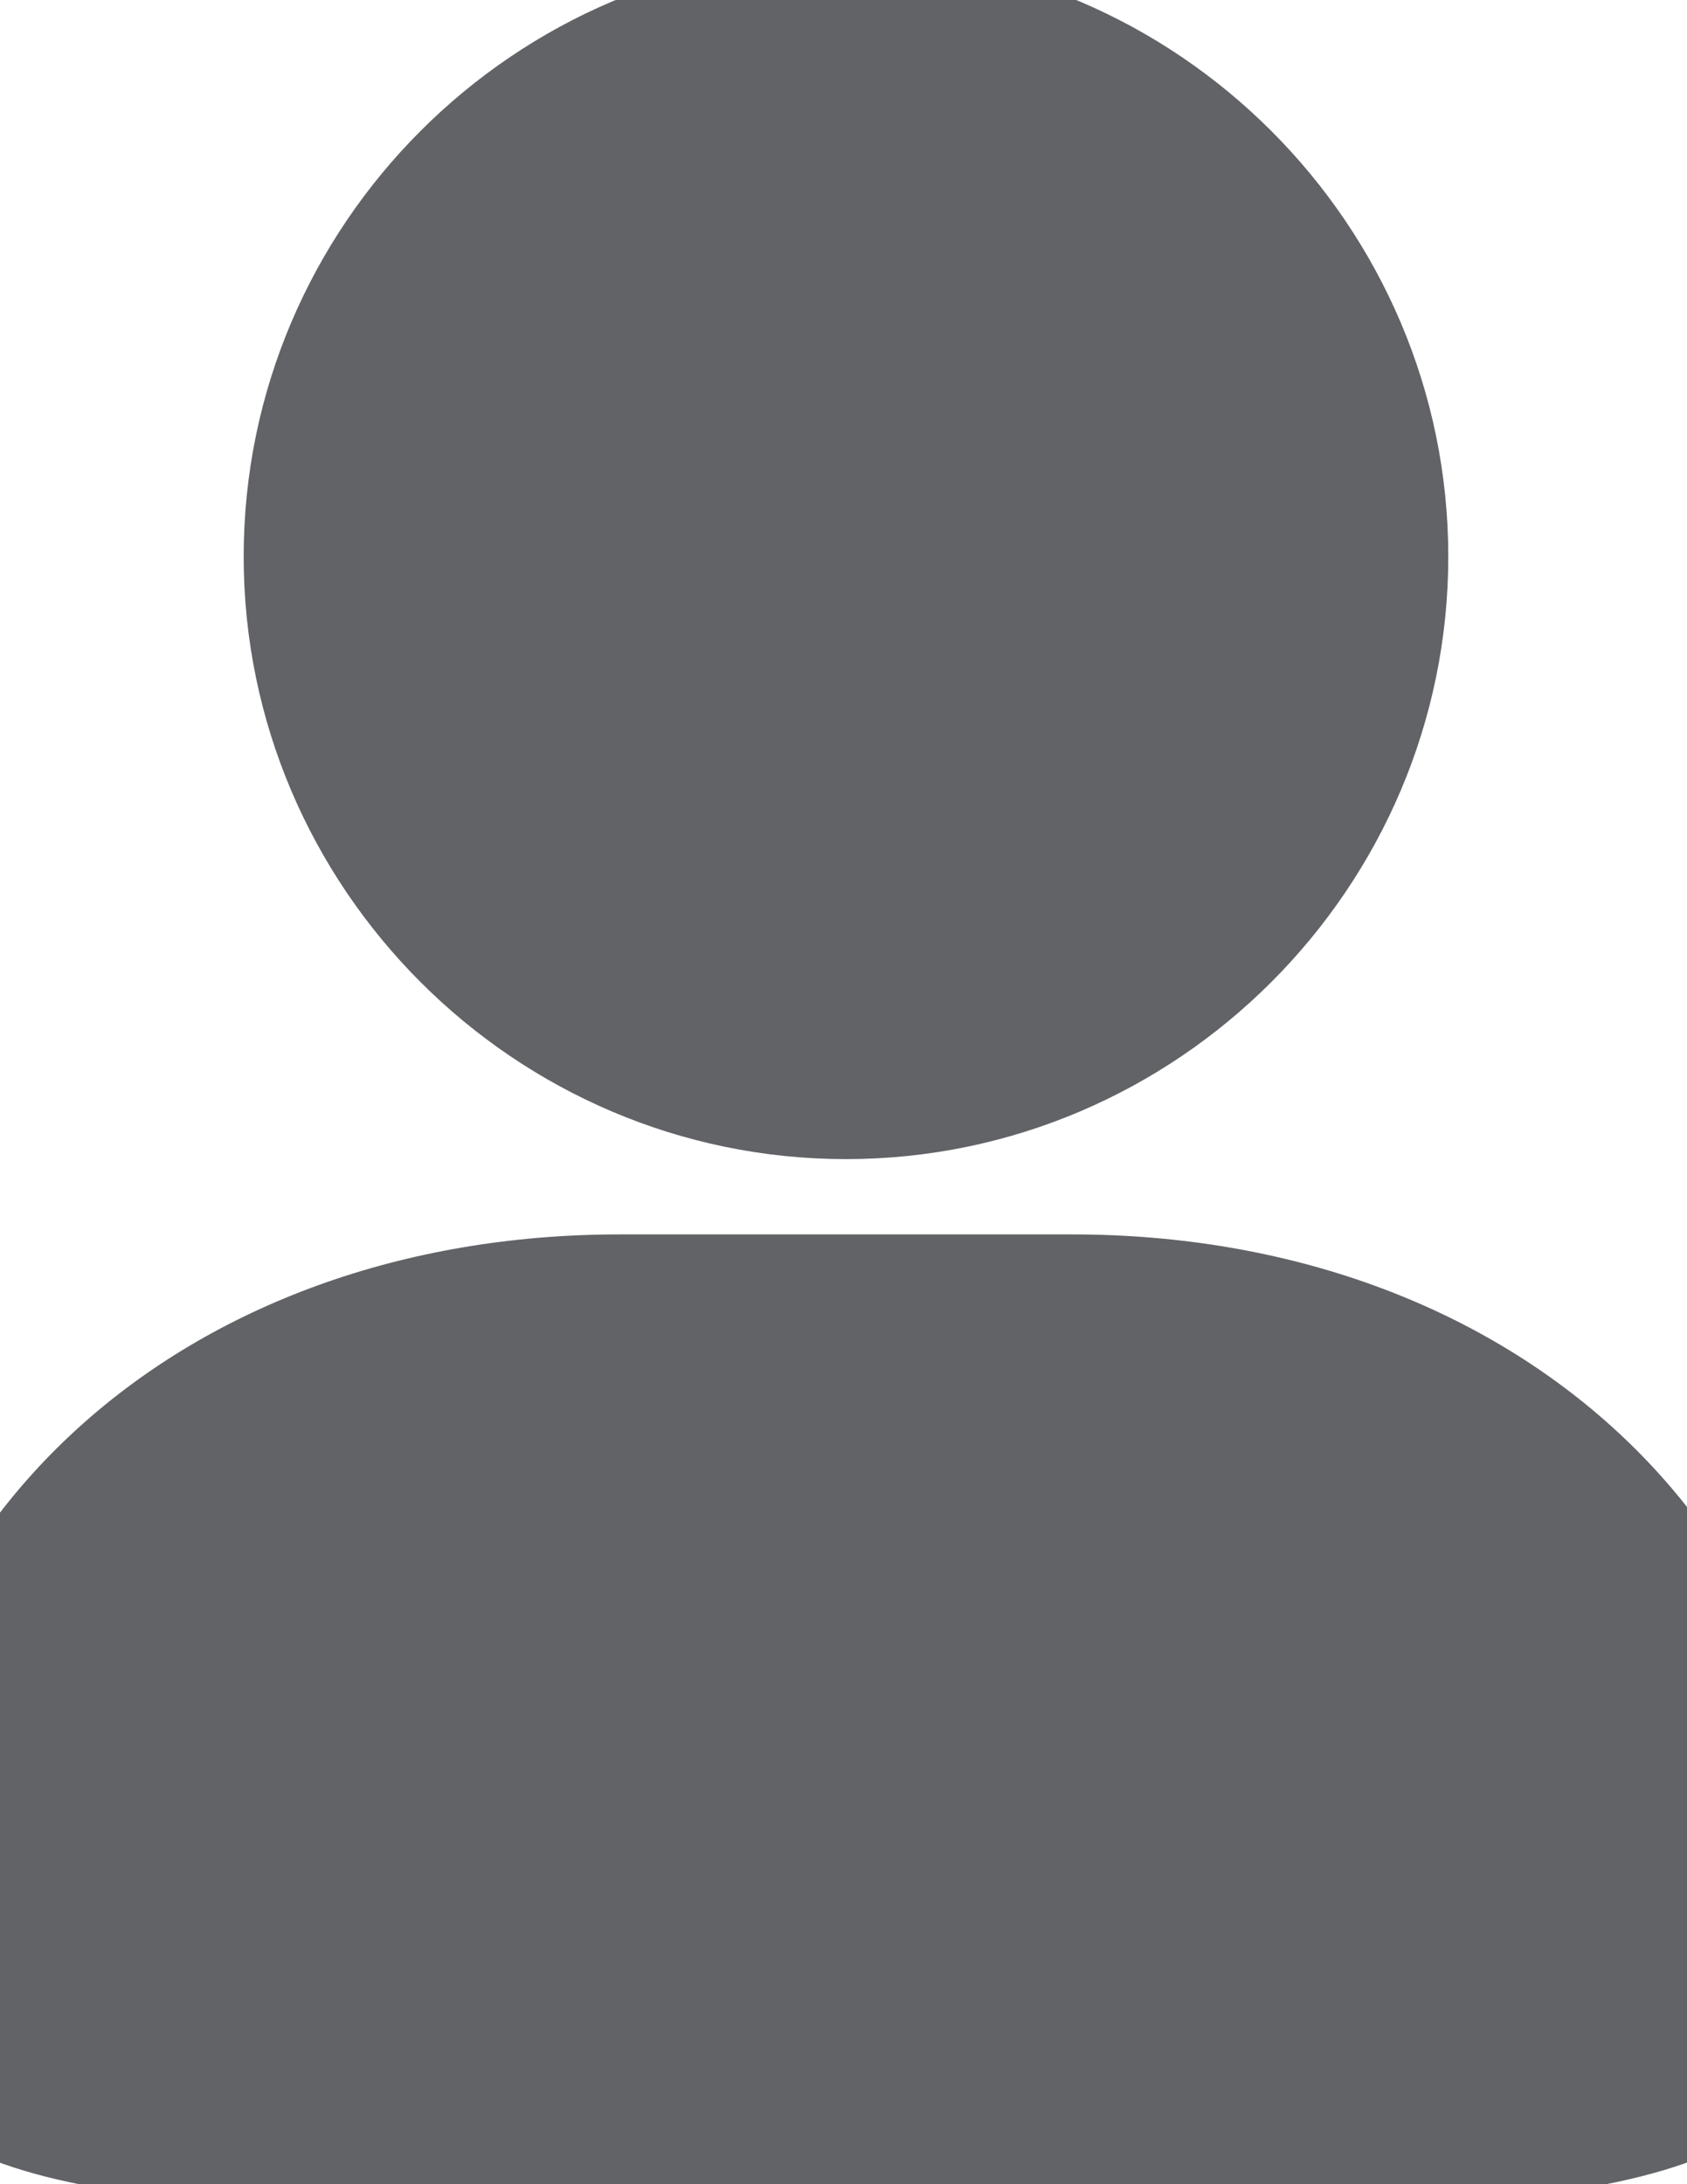 <?xml version="1.0" encoding="utf-8"?>
<!-- Generator: Adobe Illustrator 21.0.0, SVG Export Plug-In . SVG Version: 6.00 Build 0)  -->
<svg version="1.1" id="图层_1" xmlns="http://www.w3.org/2000/svg" xmlns:xlink="http://www.w3.org/1999/xlink" x="0px" y="0px"
	 viewBox="0 0 612 792" style="enable-background:new 0 0 612 792;" xml:space="preserve">
<style type="text/css">
	.st0{fill:#626367;}
</style>
<g>
	<g>
		<path class="st0" d="M306.9,420.3c120.1,0,218.5-98.3,218.5-218.5c0-120.1-98.3-218.5-218.5-218.5S88.4,81.6,88.4,201.8
			C88.4,322,186.7,420.3,306.9,420.3L306.9,420.3z M388.8,447.6H224.9c-158.4,0-273.1,103.8-273.1,245.8v27.3
			c0,73.7,81.9,81.9,273.1,81.9h163.8c185.7,0,273.1-8.2,273.1-81.9v-27.3C661.8,551.4,547.1,447.6,388.8,447.6L388.8,447.6z"/>
	</g>
</g>
</svg>
